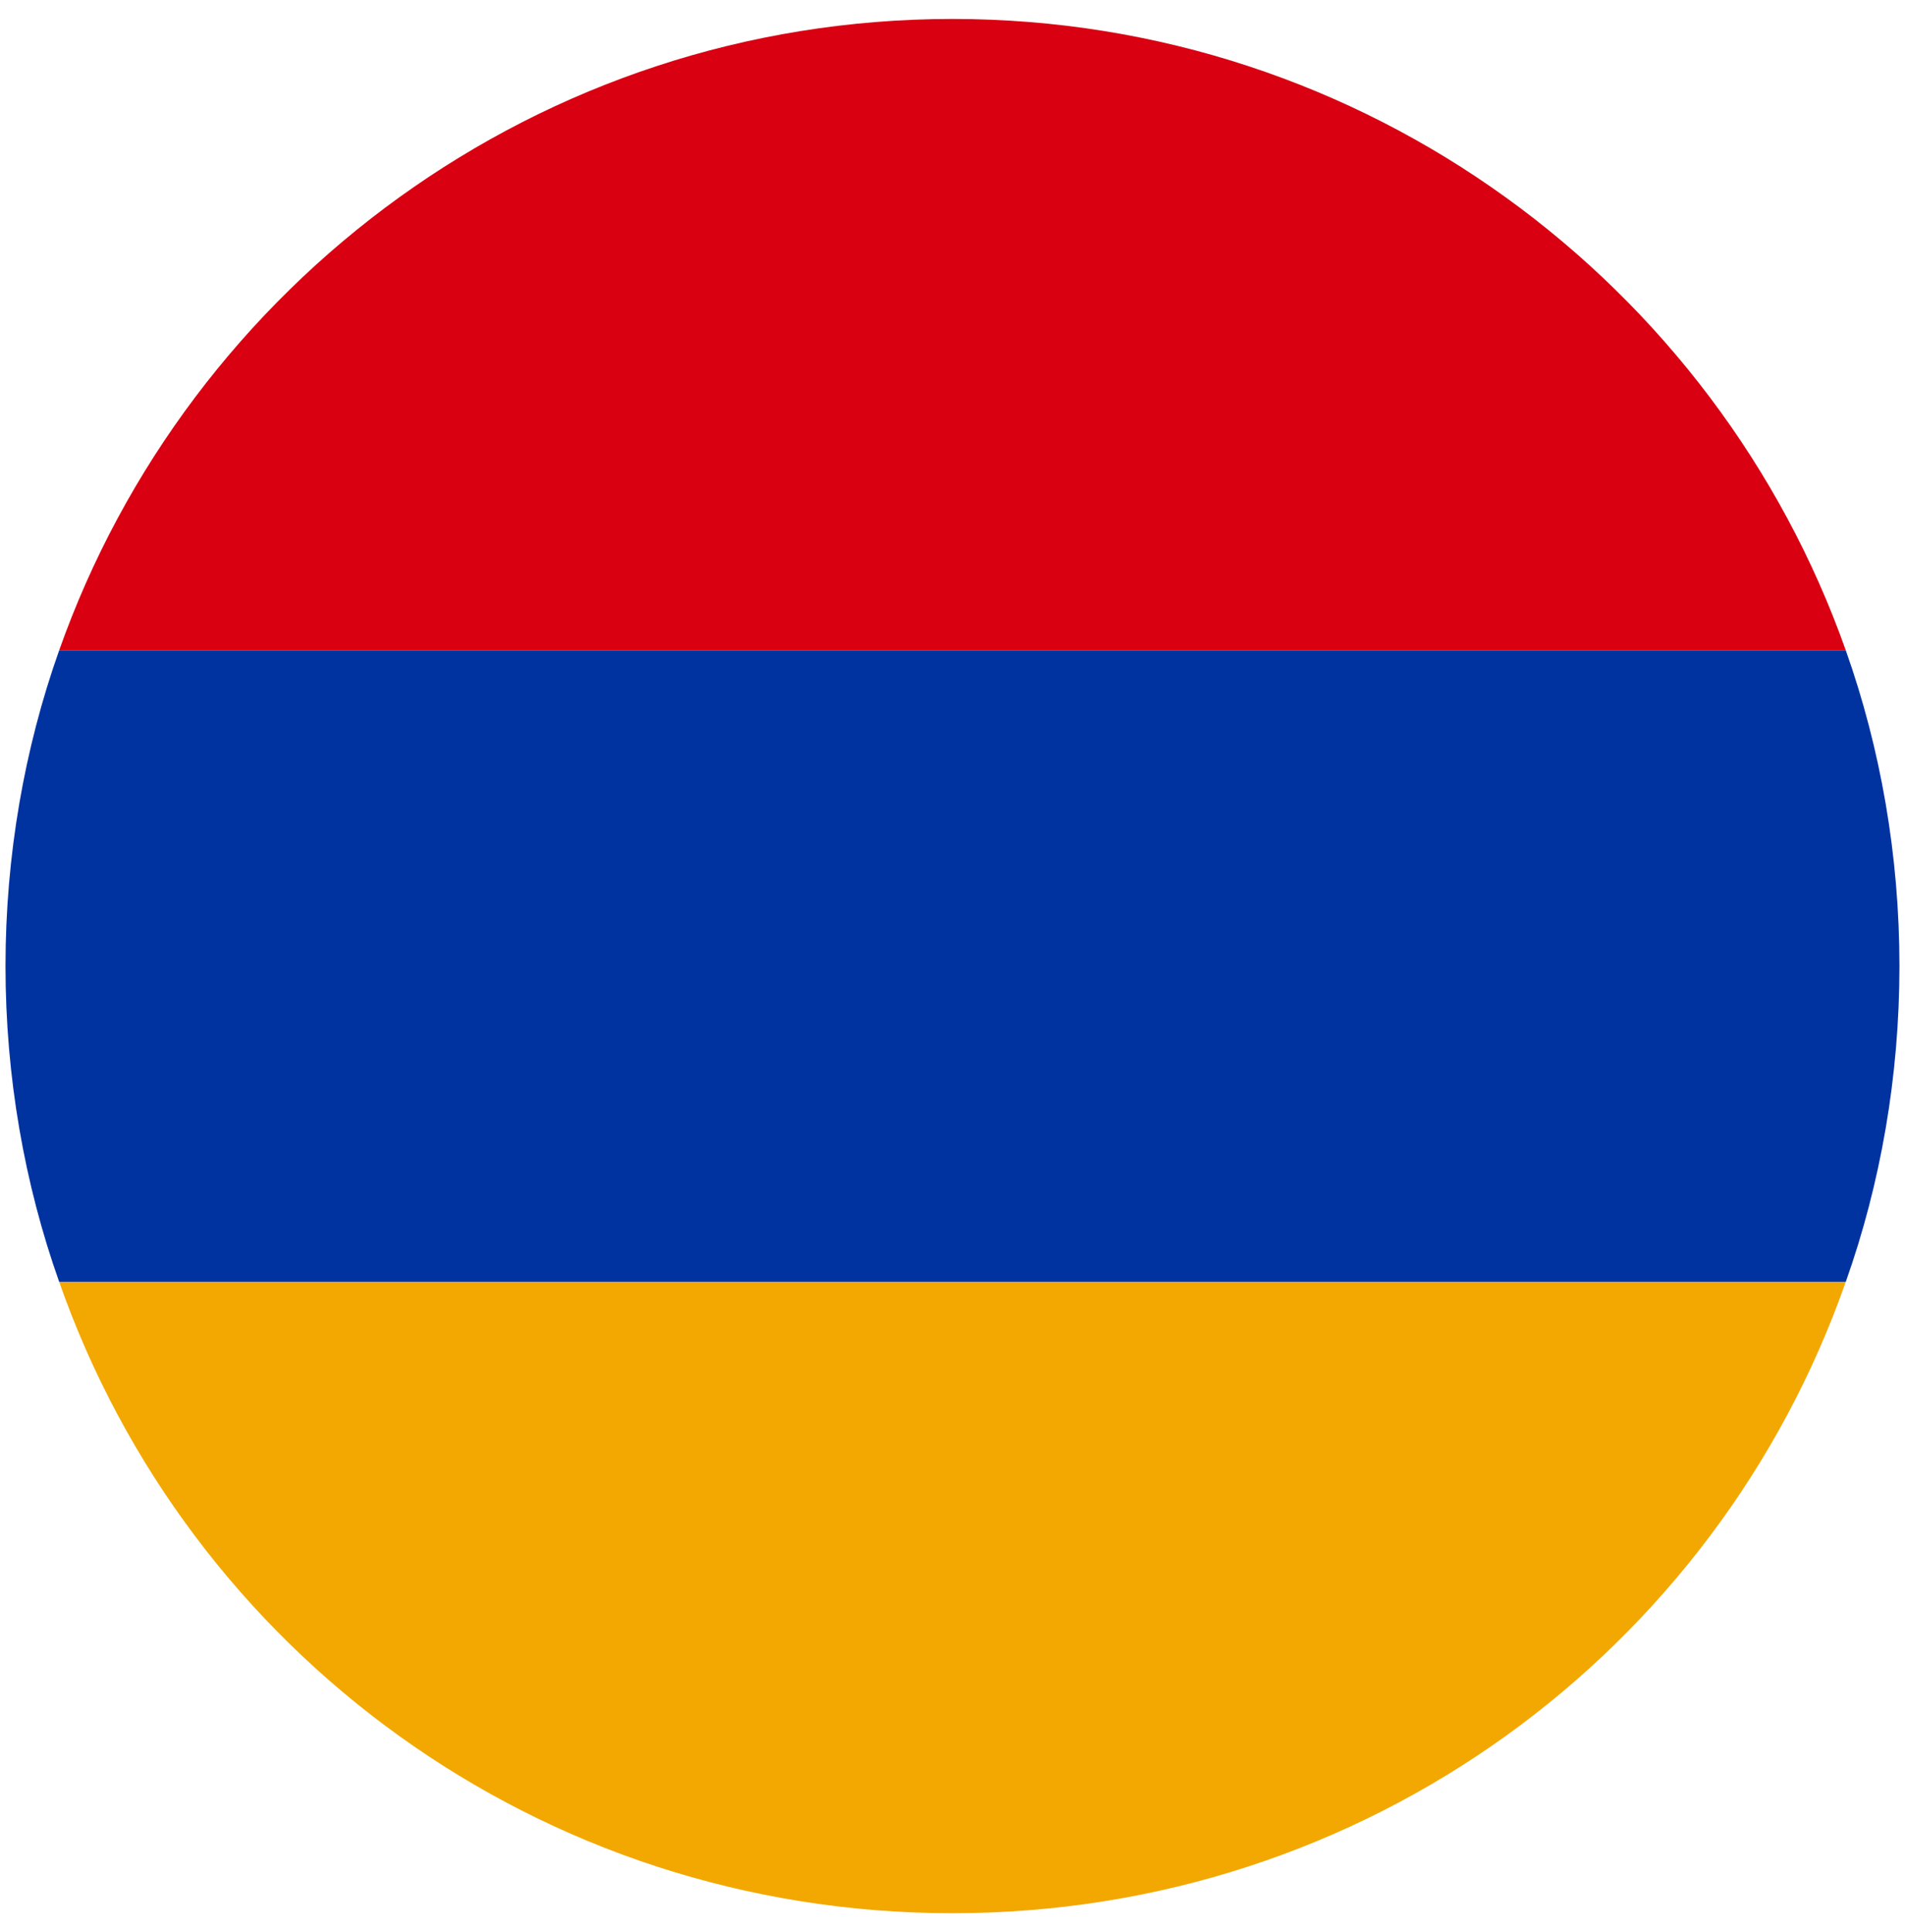 <svg width="71" height="72" viewBox="0 0 71 72" fill="none" xmlns="http://www.w3.org/2000/svg">
<path d="M35.499 0.706C20.087 0.706 7.029 10.588 2.205 24.235H68.793C63.97 10.588 50.911 0.706 35.499 0.706Z" fill="#D90012"/>
<path d="M35.499 71.294C50.911 71.294 63.97 61.529 68.793 47.765H2.205C7.029 61.529 20.087 71.294 35.499 71.294Z" fill="#F2A800"/>
<path d="M2.205 24.235C0.911 27.882 0.205 31.882 0.205 36C0.205 40.118 0.911 44.118 2.205 47.765H68.793C70.087 44.118 70.793 40.118 70.793 36C70.793 31.882 70.087 27.882 68.793 24.235H2.205Z" fill="#0033A0"/>
</svg>
